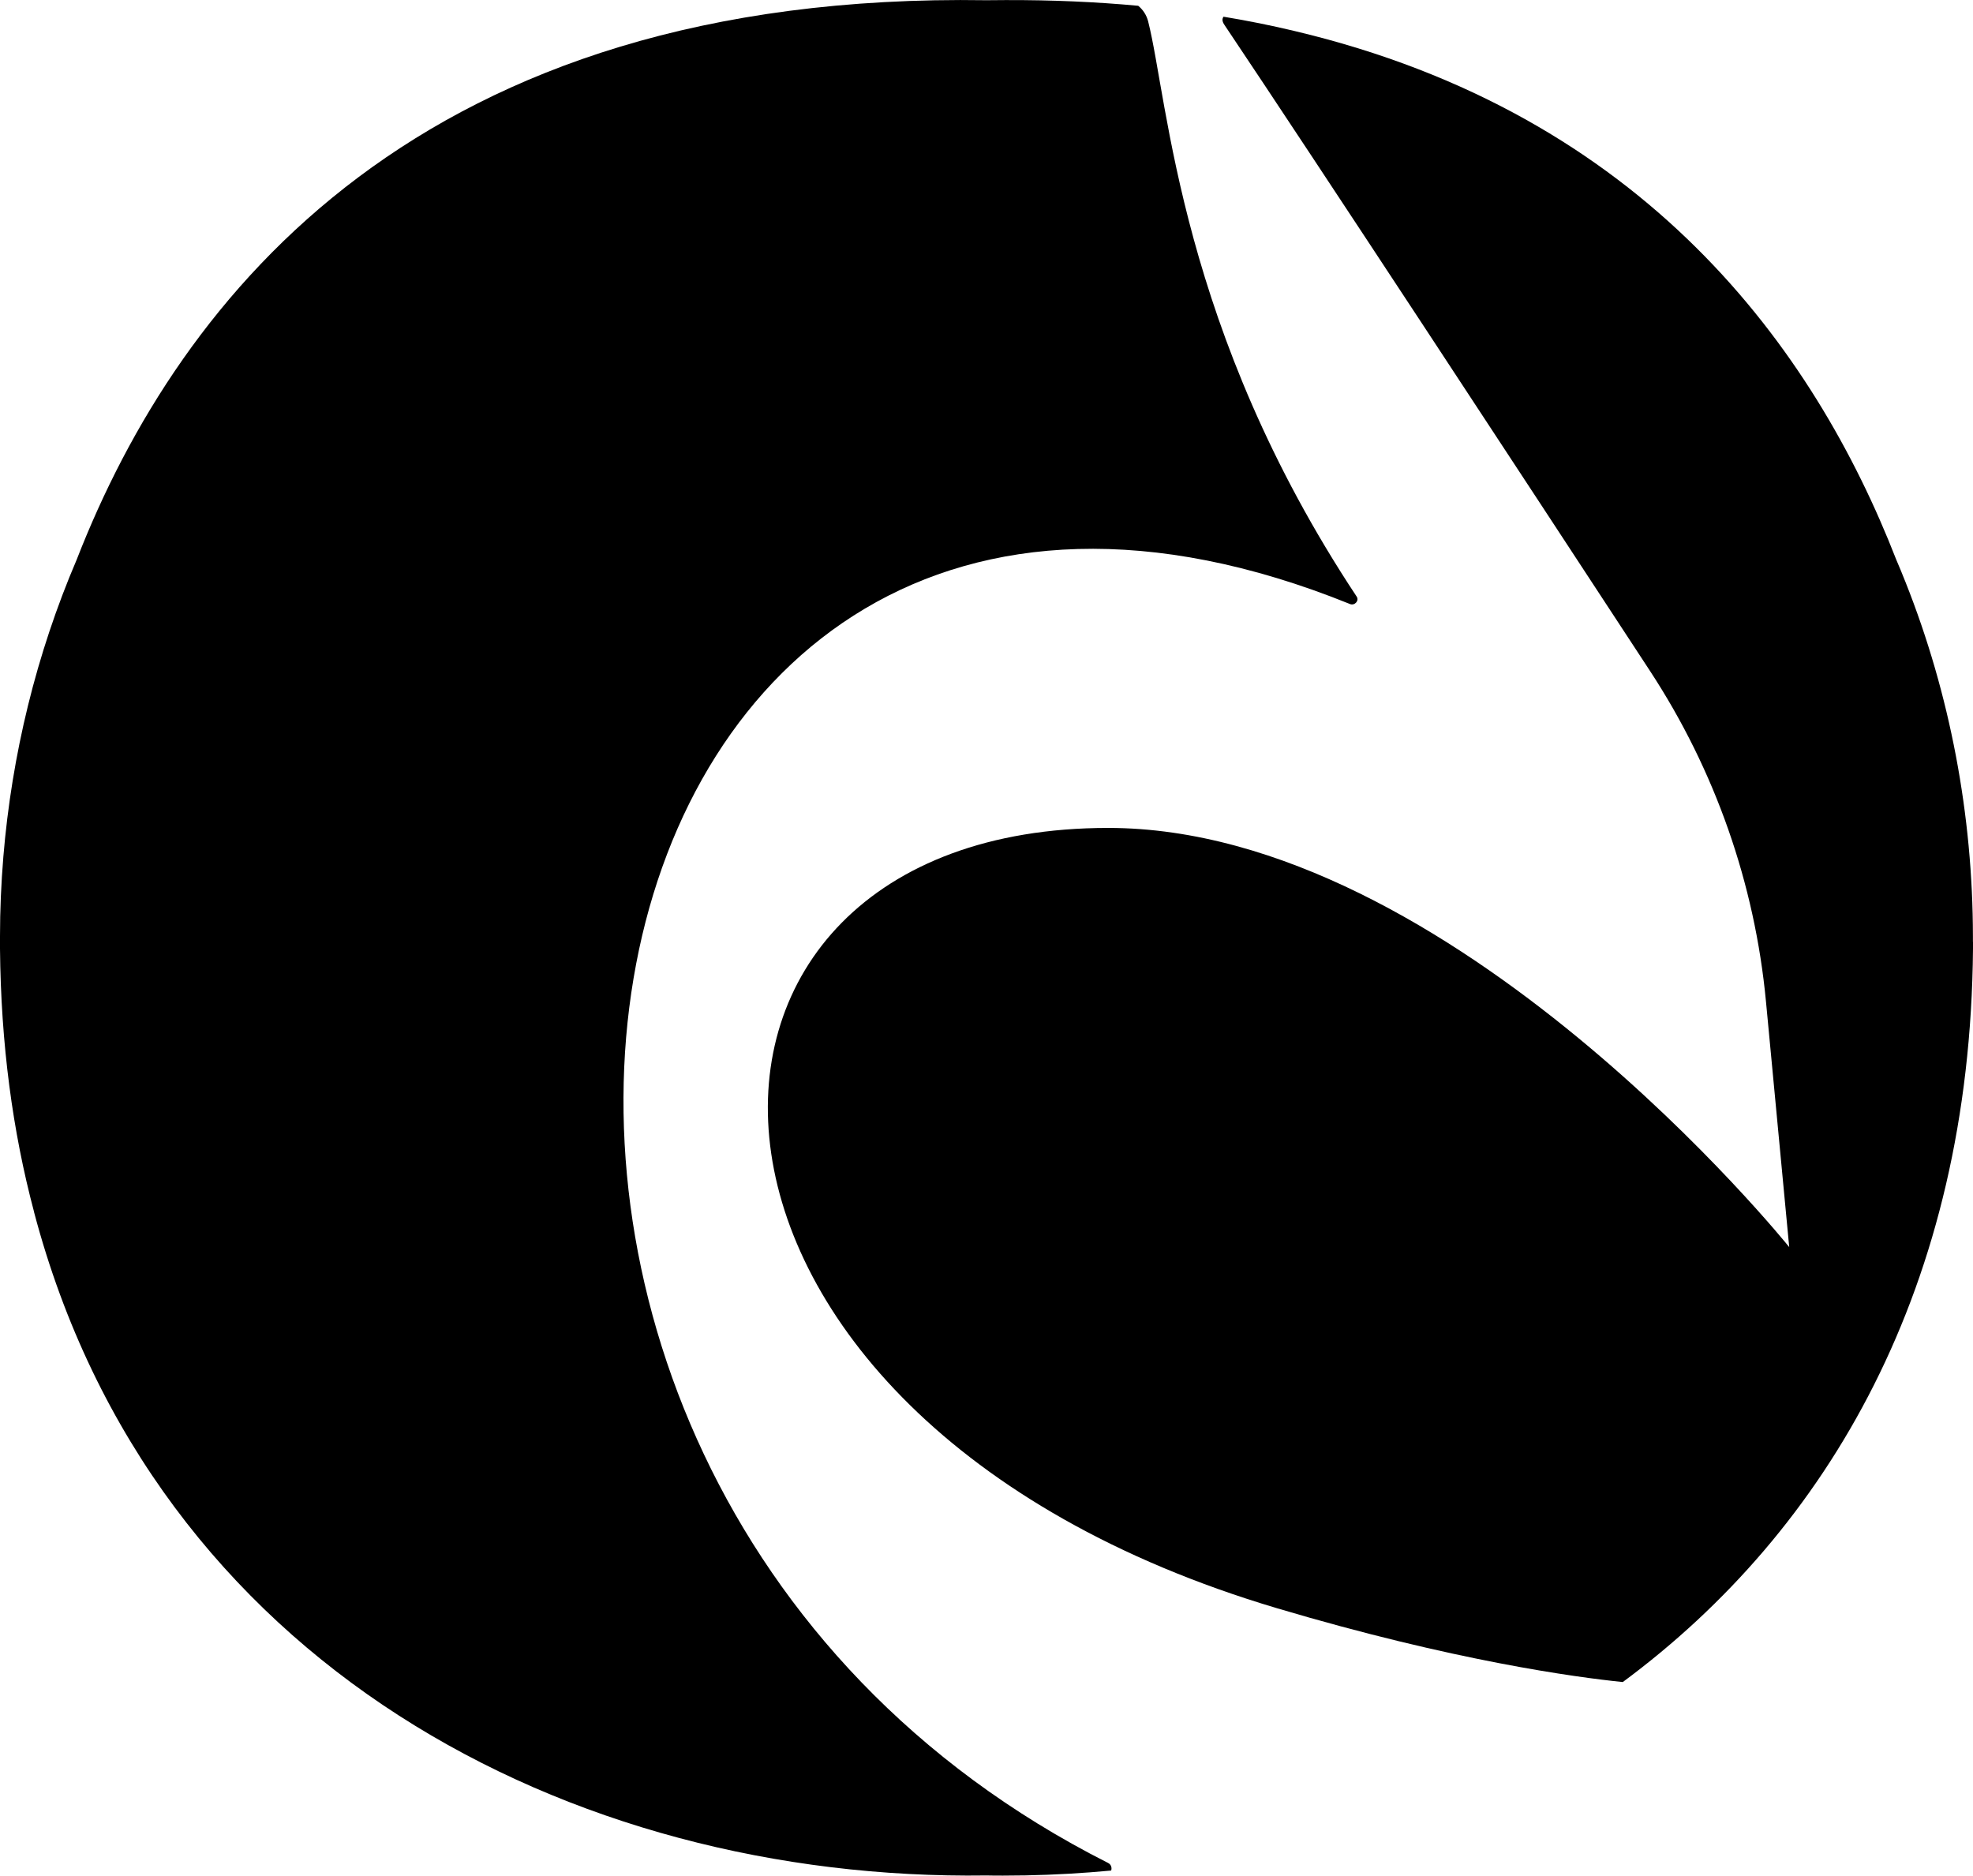 <?xml version="1.0" encoding="UTF-8"?> <svg xmlns="http://www.w3.org/2000/svg" xmlns:xlink="http://www.w3.org/1999/xlink" version="1.1" width="272.68" height="259.21"><svg xmlns="http://www.w3.org/2000/svg" id="SvgjsSvg1057" data-name="Слой 1" viewBox="0 0 272.68 259.21"><path d="M153.57,258.51c-3.92.37-7.86.59-11.8.67,0,0-.01,0-.02,0-1.04.02-2.08.03-3.12.03-.76,0-1.52,0-2.28-.02-57.58.82-115.15-29.2-131.65-91.7,0,0,0-.02,0-.03C1.75,156.38.12,144.27,0,131.12c0-.02,0-.04,0-.05,0-.1,0-.21,0-.31,0-.26,0-.44,0-.53,0-.02,0-.05,0-.07h0s0-.28,0-.77c0-3.65.16-7.3.46-10.94,0,0,0-.02,0-.02,1.17-14.1,4.55-28.03,10.14-41.09C24.85,40.75,58.22-1.2,136.34.03c.88-.01,1.75-.02,2.62-.02,6.42-.02,12.53.25,18.35.79.66.54,1.15,1.29,1.37,2.15,2.81,11.12,4.36,42.57,28.82,79.5.38.57-.28,1.29-.92,1.03-110.59-44.74-141.37,119.43-33.44,173.98.44.22.55.67.43,1.05Z"></path><path d="M272.68,130.16v.07c0,.09,0,.27,0,.53,0,.1,0,.21,0,.31v.05c-.39,46.62-19.94,80.27-48.4,101.34-6.4-.65-23.32-2.92-47.82-10.21-89.61-26.67-89.34-107.83-23.3-107.83,47.56,0,94.12,57.93,94.12,57.93l-3.21-33.91c-1.54-16.31-7.04-31.99-16.02-45.7-17.29-26.4-46.32-70.65-58.84-89.32-.34-.5-.3-.86-.11-1.11,3.39.56,6.66,1.22,9.83,1.98,48.4,11.47,71.81,43.95,83.14,73.05.43,1,.85,2.01,1.25,3.03.01.02.02.05.03.07,6.19,15.58,9.3,32.26,9.32,48.96,0,.49,0,.75,0,.76Z"></path></svg><style>@media (prefers-color-scheme: light) { :root { filter: none; } } @media (prefers-color-scheme: dark) { :root { filter: invert(100%); } } </style></svg> 